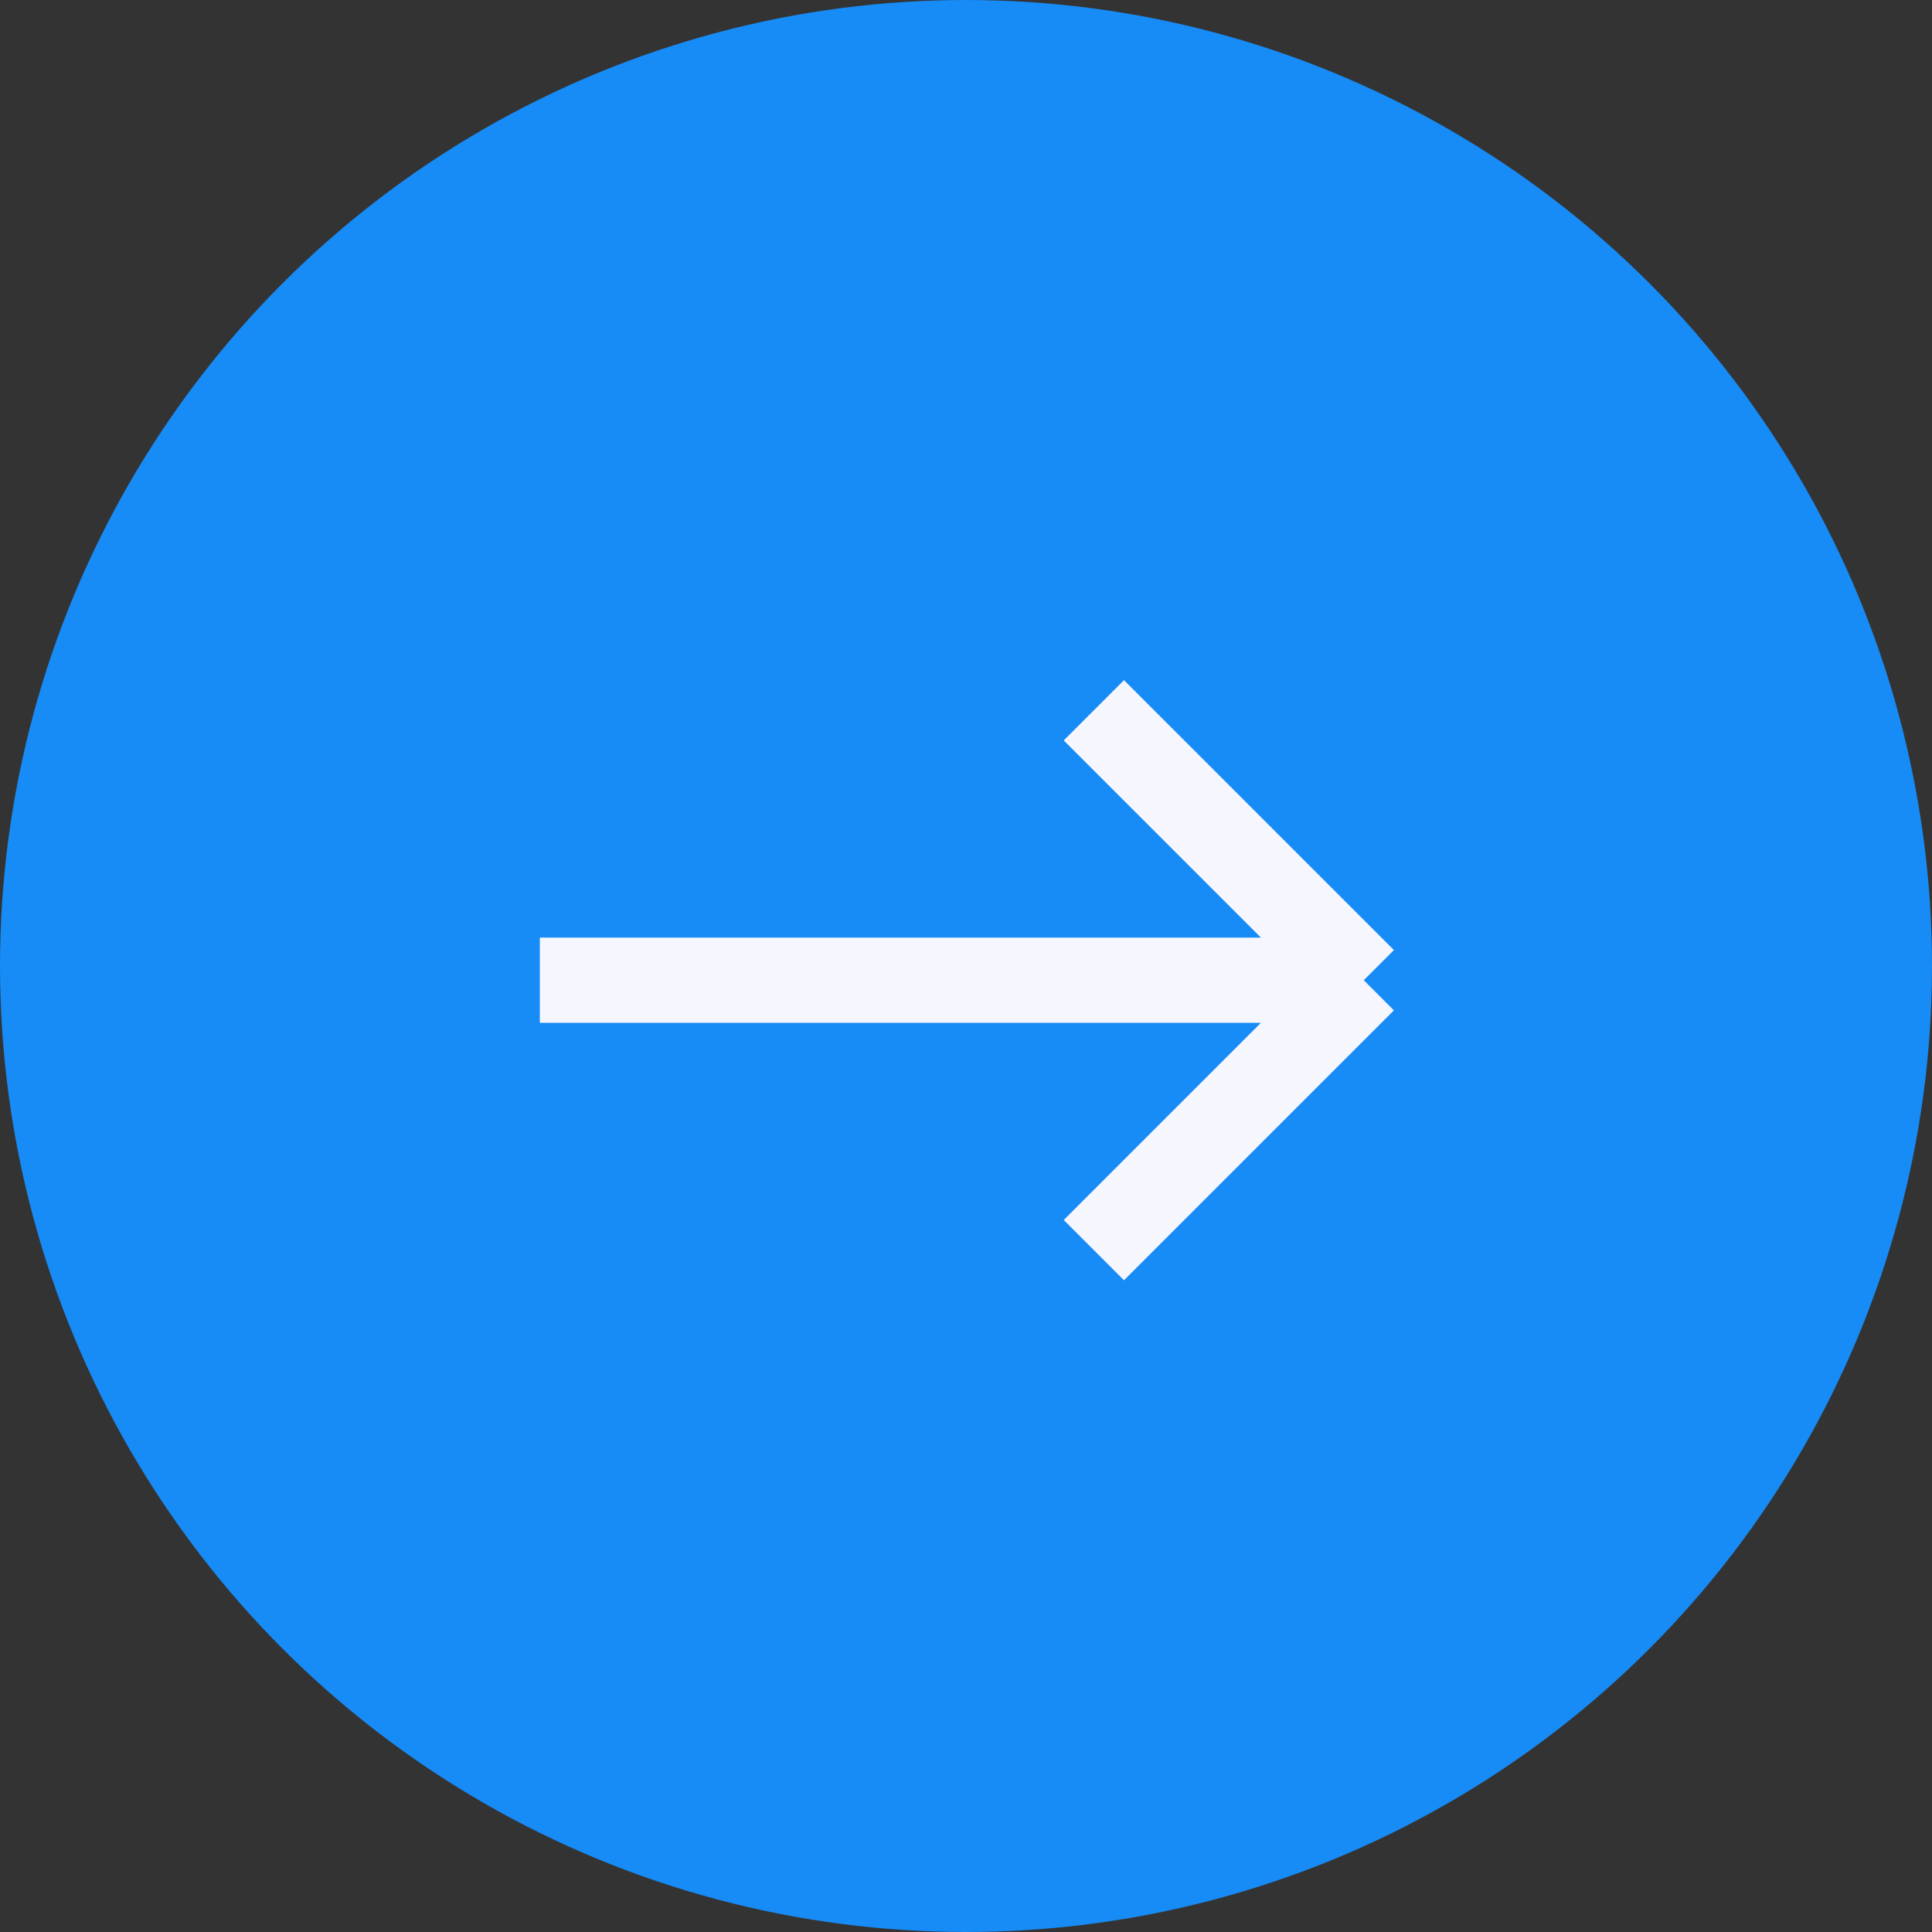 <svg width="68" height="68" viewBox="0 0 68 68" fill="none" xmlns="http://www.w3.org/2000/svg">
<rect x="0" y="0" width="68" height="68" fill="#333333" stroke="none"/>
<circle cx="34" cy="34" r="34" fill="#178BF6"/>
<path d="M19 34.5H26H48M48 34.5L38.5 25M48 34.5L38.5 44" stroke="#F6F6FF" stroke-width="3" stroke-linejoin="round"/>
</svg>
